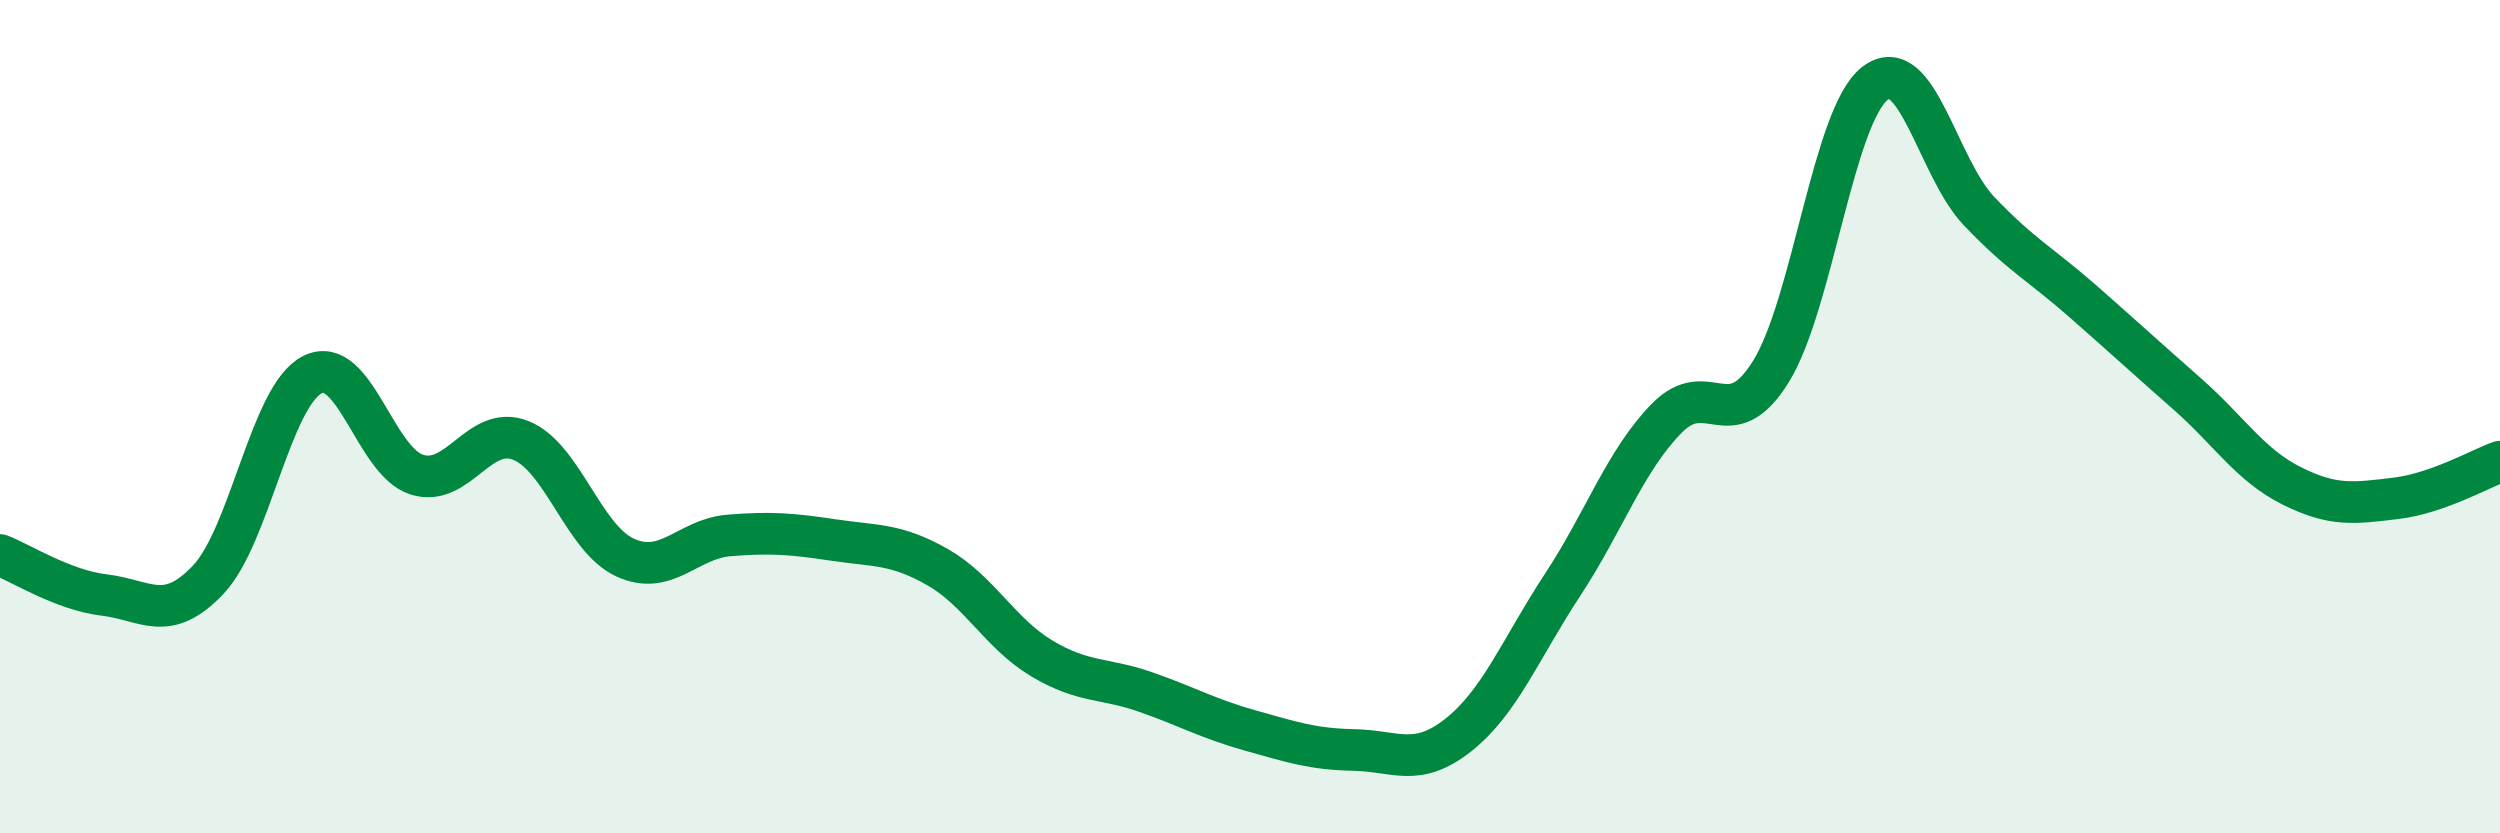 
    <svg width="60" height="20" viewBox="0 0 60 20" xmlns="http://www.w3.org/2000/svg">
      <path
        d="M 0,13.32 C 0.5,13.51 1.5,14.16 2.5,14.28 C 3.5,14.4 4,14.97 5,13.91 C 6,12.85 6.5,9.49 7.5,8.99 C 8.5,8.49 9,11.07 10,11.39 C 11,11.71 11.5,10.17 12.5,10.57 C 13.5,10.97 14,12.92 15,13.38 C 16,13.84 16.5,12.93 17.5,12.85 C 18.5,12.77 19,12.81 20,12.96 C 21,13.11 21.5,13.04 22.5,13.61 C 23.5,14.18 24,15.2 25,15.8 C 26,16.4 26.5,16.26 27.5,16.61 C 28.5,16.96 29,17.25 30,17.53 C 31,17.81 31.5,17.98 32.5,18 C 33.5,18.02 34,18.43 35,17.64 C 36,16.85 36.5,15.56 37.5,14.04 C 38.5,12.52 39,11.06 40,10.04 C 41,9.02 41.5,10.53 42.5,8.92 C 43.5,7.31 44,2.77 45,2 C 46,1.23 46.5,4.02 47.5,5.07 C 48.5,6.12 49,6.36 50,7.24 C 51,8.12 51.5,8.58 52.5,9.46 C 53.5,10.34 54,11.16 55,11.66 C 56,12.16 56.5,12.08 57.5,11.96 C 58.5,11.84 59.5,11.26 60,11.08L60 20L0 20Z"
        fill="#008740"
        opacity="0.1"
        stroke-linecap="round"
        stroke-linejoin="round"
      />
      <path
        d="M 0,13.32 C 0.5,13.51 1.5,14.16 2.5,14.28 C 3.5,14.4 4,14.97 5,13.91 C 6,12.85 6.5,9.49 7.5,8.99 C 8.5,8.49 9,11.07 10,11.39 C 11,11.71 11.5,10.17 12.5,10.57 C 13.5,10.97 14,12.92 15,13.38 C 16,13.84 16.5,12.93 17.5,12.85 C 18.5,12.77 19,12.81 20,12.96 C 21,13.11 21.5,13.04 22.5,13.61 C 23.5,14.18 24,15.2 25,15.8 C 26,16.4 26.5,16.26 27.5,16.61 C 28.5,16.96 29,17.25 30,17.53 C 31,17.81 31.5,17.98 32.5,18 C 33.5,18.02 34,18.43 35,17.64 C 36,16.85 36.5,15.56 37.5,14.04 C 38.5,12.52 39,11.06 40,10.04 C 41,9.02 41.5,10.53 42.5,8.92 C 43.5,7.31 44,2.77 45,2 C 46,1.23 46.5,4.02 47.5,5.07 C 48.5,6.12 49,6.36 50,7.24 C 51,8.12 51.5,8.58 52.5,9.46 C 53.5,10.34 54,11.16 55,11.66 C 56,12.16 56.5,12.08 57.5,11.96 C 58.5,11.84 59.5,11.26 60,11.08"
        stroke="#008740"
        stroke-width="1"
        fill="none"
        stroke-linecap="round"
        stroke-linejoin="round"
      />
    </svg>
  